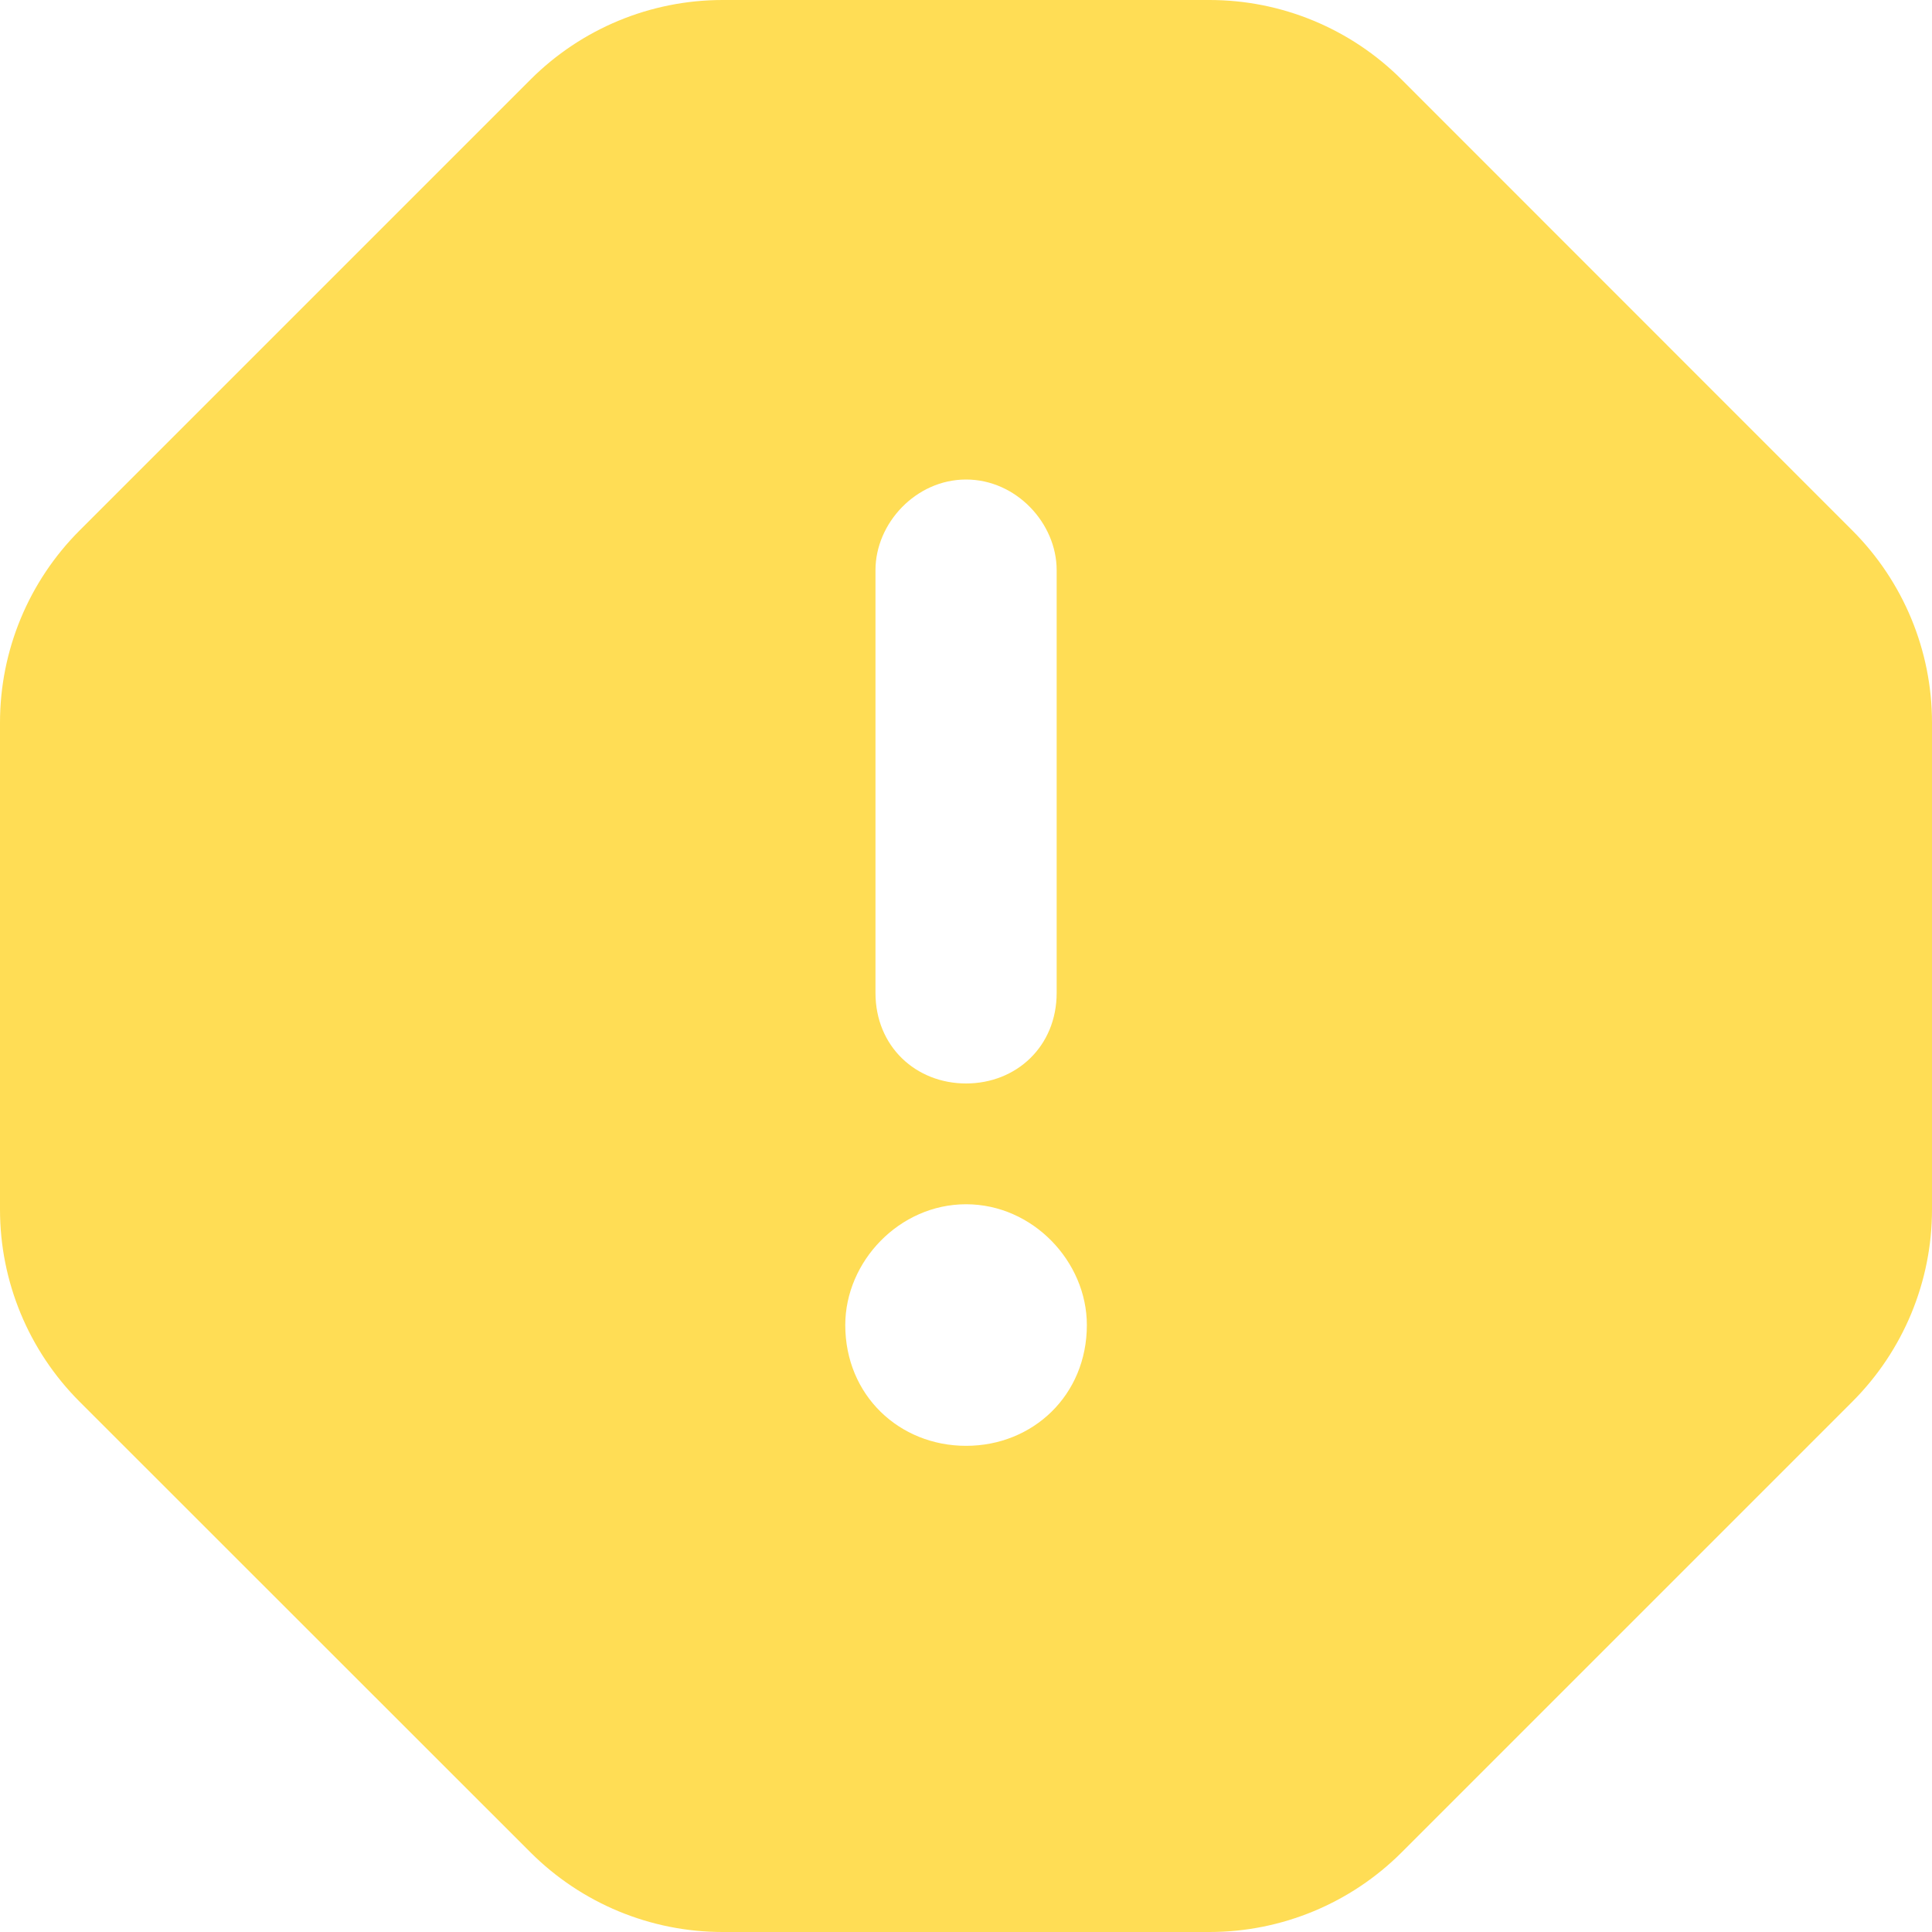 <?xml version="1.0" encoding="utf-8"?>
<svg xmlns="http://www.w3.org/2000/svg" fill="none" height="200" viewBox="0 0 200 200" width="200">
<path d="M54.914 8.24C60.189 2.964 67.34 0 74.803 0H125.21C132.673 0 139.824 2.964 145.099 8.24L191.755 54.915C197.03 60.19 200 67.341 200 74.804V125.211C200 132.674 197.03 139.825 191.755 145.1L145.099 191.755C139.824 197.03 132.673 200 125.21 200H74.803C67.34 200 60.189 197.03 54.914 191.755L8.238 145.1C2.964 139.825 0 132.674 0 125.211V74.804C0 67.341 2.964 60.19 8.238 54.915L54.914 8.24ZM90.629 59.018V102.782C90.629 108.33 94.809 112.16 100.007 112.16C105.204 112.16 109.385 108.33 109.385 102.782V59.018C109.385 54.172 105.204 49.64 100.007 49.64C94.809 49.64 90.629 54.172 90.629 59.018ZM100.007 124.664C93.09 124.664 87.502 130.603 87.502 137.168C87.502 144.435 93.09 149.672 100.007 149.672C106.923 149.672 112.511 144.435 112.511 137.168C112.511 130.603 106.923 124.664 100.007 124.664Z" fill="#FFDD55"/>
</svg>